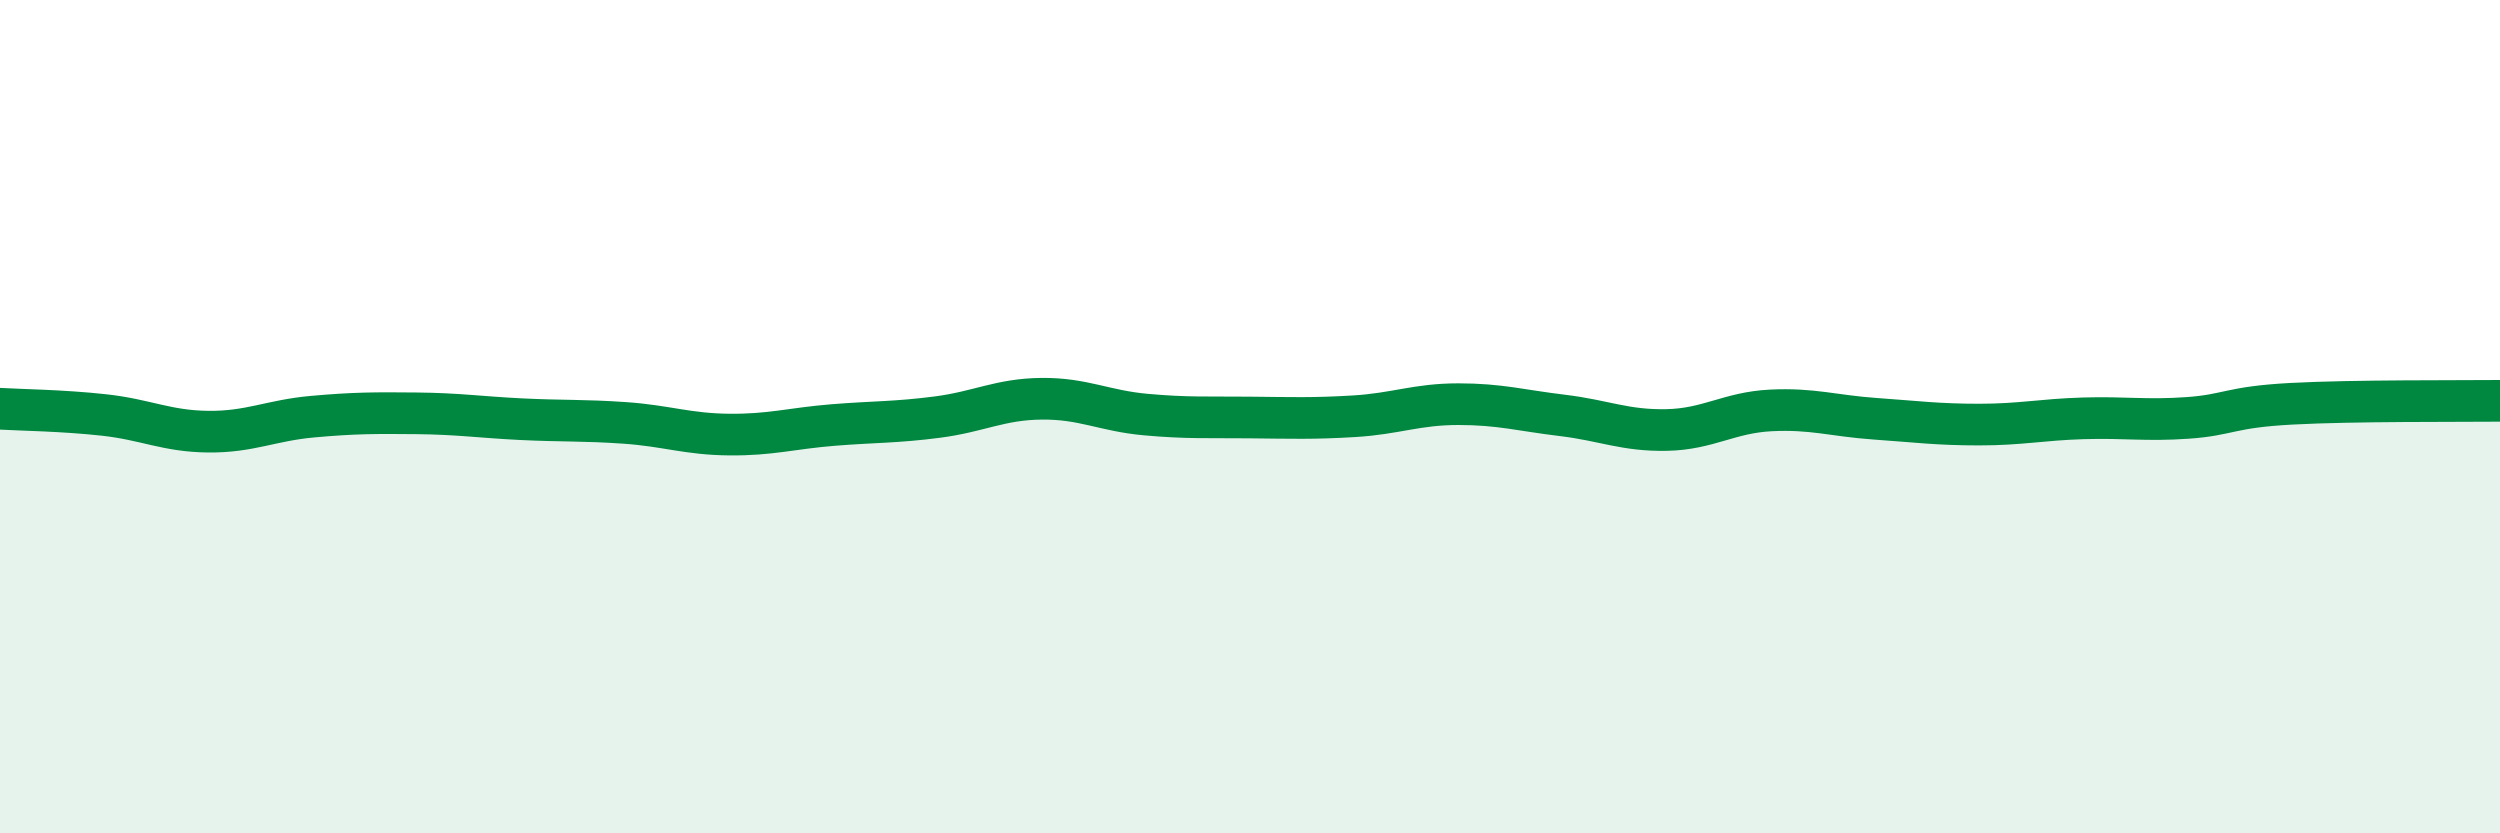 
    <svg width="60" height="20" viewBox="0 0 60 20" xmlns="http://www.w3.org/2000/svg">
      <path
        d="M 0,9.81 C 0.5,9.84 1.5,9.85 2.5,9.96 C 3.5,10.07 4,10.35 5,10.36 C 6,10.37 6.5,10.09 7.5,10 C 8.5,9.91 9,9.91 10,9.92 C 11,9.93 11.5,10.01 12.5,10.06 C 13.5,10.11 14,10.08 15,10.15 C 16,10.22 16.5,10.42 17.5,10.43 C 18.5,10.44 19,10.28 20,10.2 C 21,10.12 21.5,10.14 22.5,10.01 C 23.5,9.88 24,9.58 25,9.57 C 26,9.56 26.5,9.86 27.5,9.95 C 28.5,10.04 29,10.01 30,10.02 C 31,10.03 31.5,10.05 32.5,9.99 C 33.5,9.93 34,9.7 35,9.7 C 36,9.7 36.5,9.85 37.5,9.97 C 38.5,10.09 39,10.34 40,10.32 C 41,10.3 41.5,9.9 42.5,9.85 C 43.5,9.8 44,9.98 45,10.05 C 46,10.12 46.5,10.19 47.5,10.19 C 48.5,10.19 49,10.07 50,10.04 C 51,10.01 51.5,10.1 52.5,10.03 C 53.5,9.96 53.5,9.77 55,9.69 C 56.5,9.61 59,9.63 60,9.62L60 20L0 20Z"
        fill="#008740"
        opacity="0.1"
        stroke-linecap="round"
        stroke-linejoin="round"
      />
      <path
        d="M 0,9.81 C 0.5,9.84 1.5,9.85 2.5,9.96 C 3.5,10.07 4,10.35 5,10.36 C 6,10.37 6.5,10.09 7.5,10 C 8.5,9.91 9,9.91 10,9.92 C 11,9.93 11.5,10.01 12.5,10.06 C 13.5,10.11 14,10.08 15,10.15 C 16,10.22 16.5,10.42 17.5,10.43 C 18.5,10.44 19,10.28 20,10.2 C 21,10.12 21.5,10.14 22.5,10.01 C 23.5,9.88 24,9.58 25,9.57 C 26,9.56 26.5,9.86 27.5,9.95 C 28.5,10.04 29,10.01 30,10.02 C 31,10.03 31.5,10.05 32.5,9.99 C 33.5,9.93 34,9.7 35,9.7 C 36,9.7 36.5,9.85 37.5,9.97 C 38.5,10.09 39,10.34 40,10.32 C 41,10.3 41.5,9.9 42.5,9.85 C 43.5,9.8 44,9.98 45,10.05 C 46,10.12 46.5,10.19 47.5,10.19 C 48.5,10.19 49,10.07 50,10.04 C 51,10.01 51.5,10.1 52.5,10.03 C 53.5,9.96 53.5,9.77 55,9.69 C 56.5,9.61 59,9.63 60,9.62"
        stroke="#008740"
        stroke-width="1"
        fill="none"
        stroke-linecap="round"
        stroke-linejoin="round"
      />
    </svg>
  